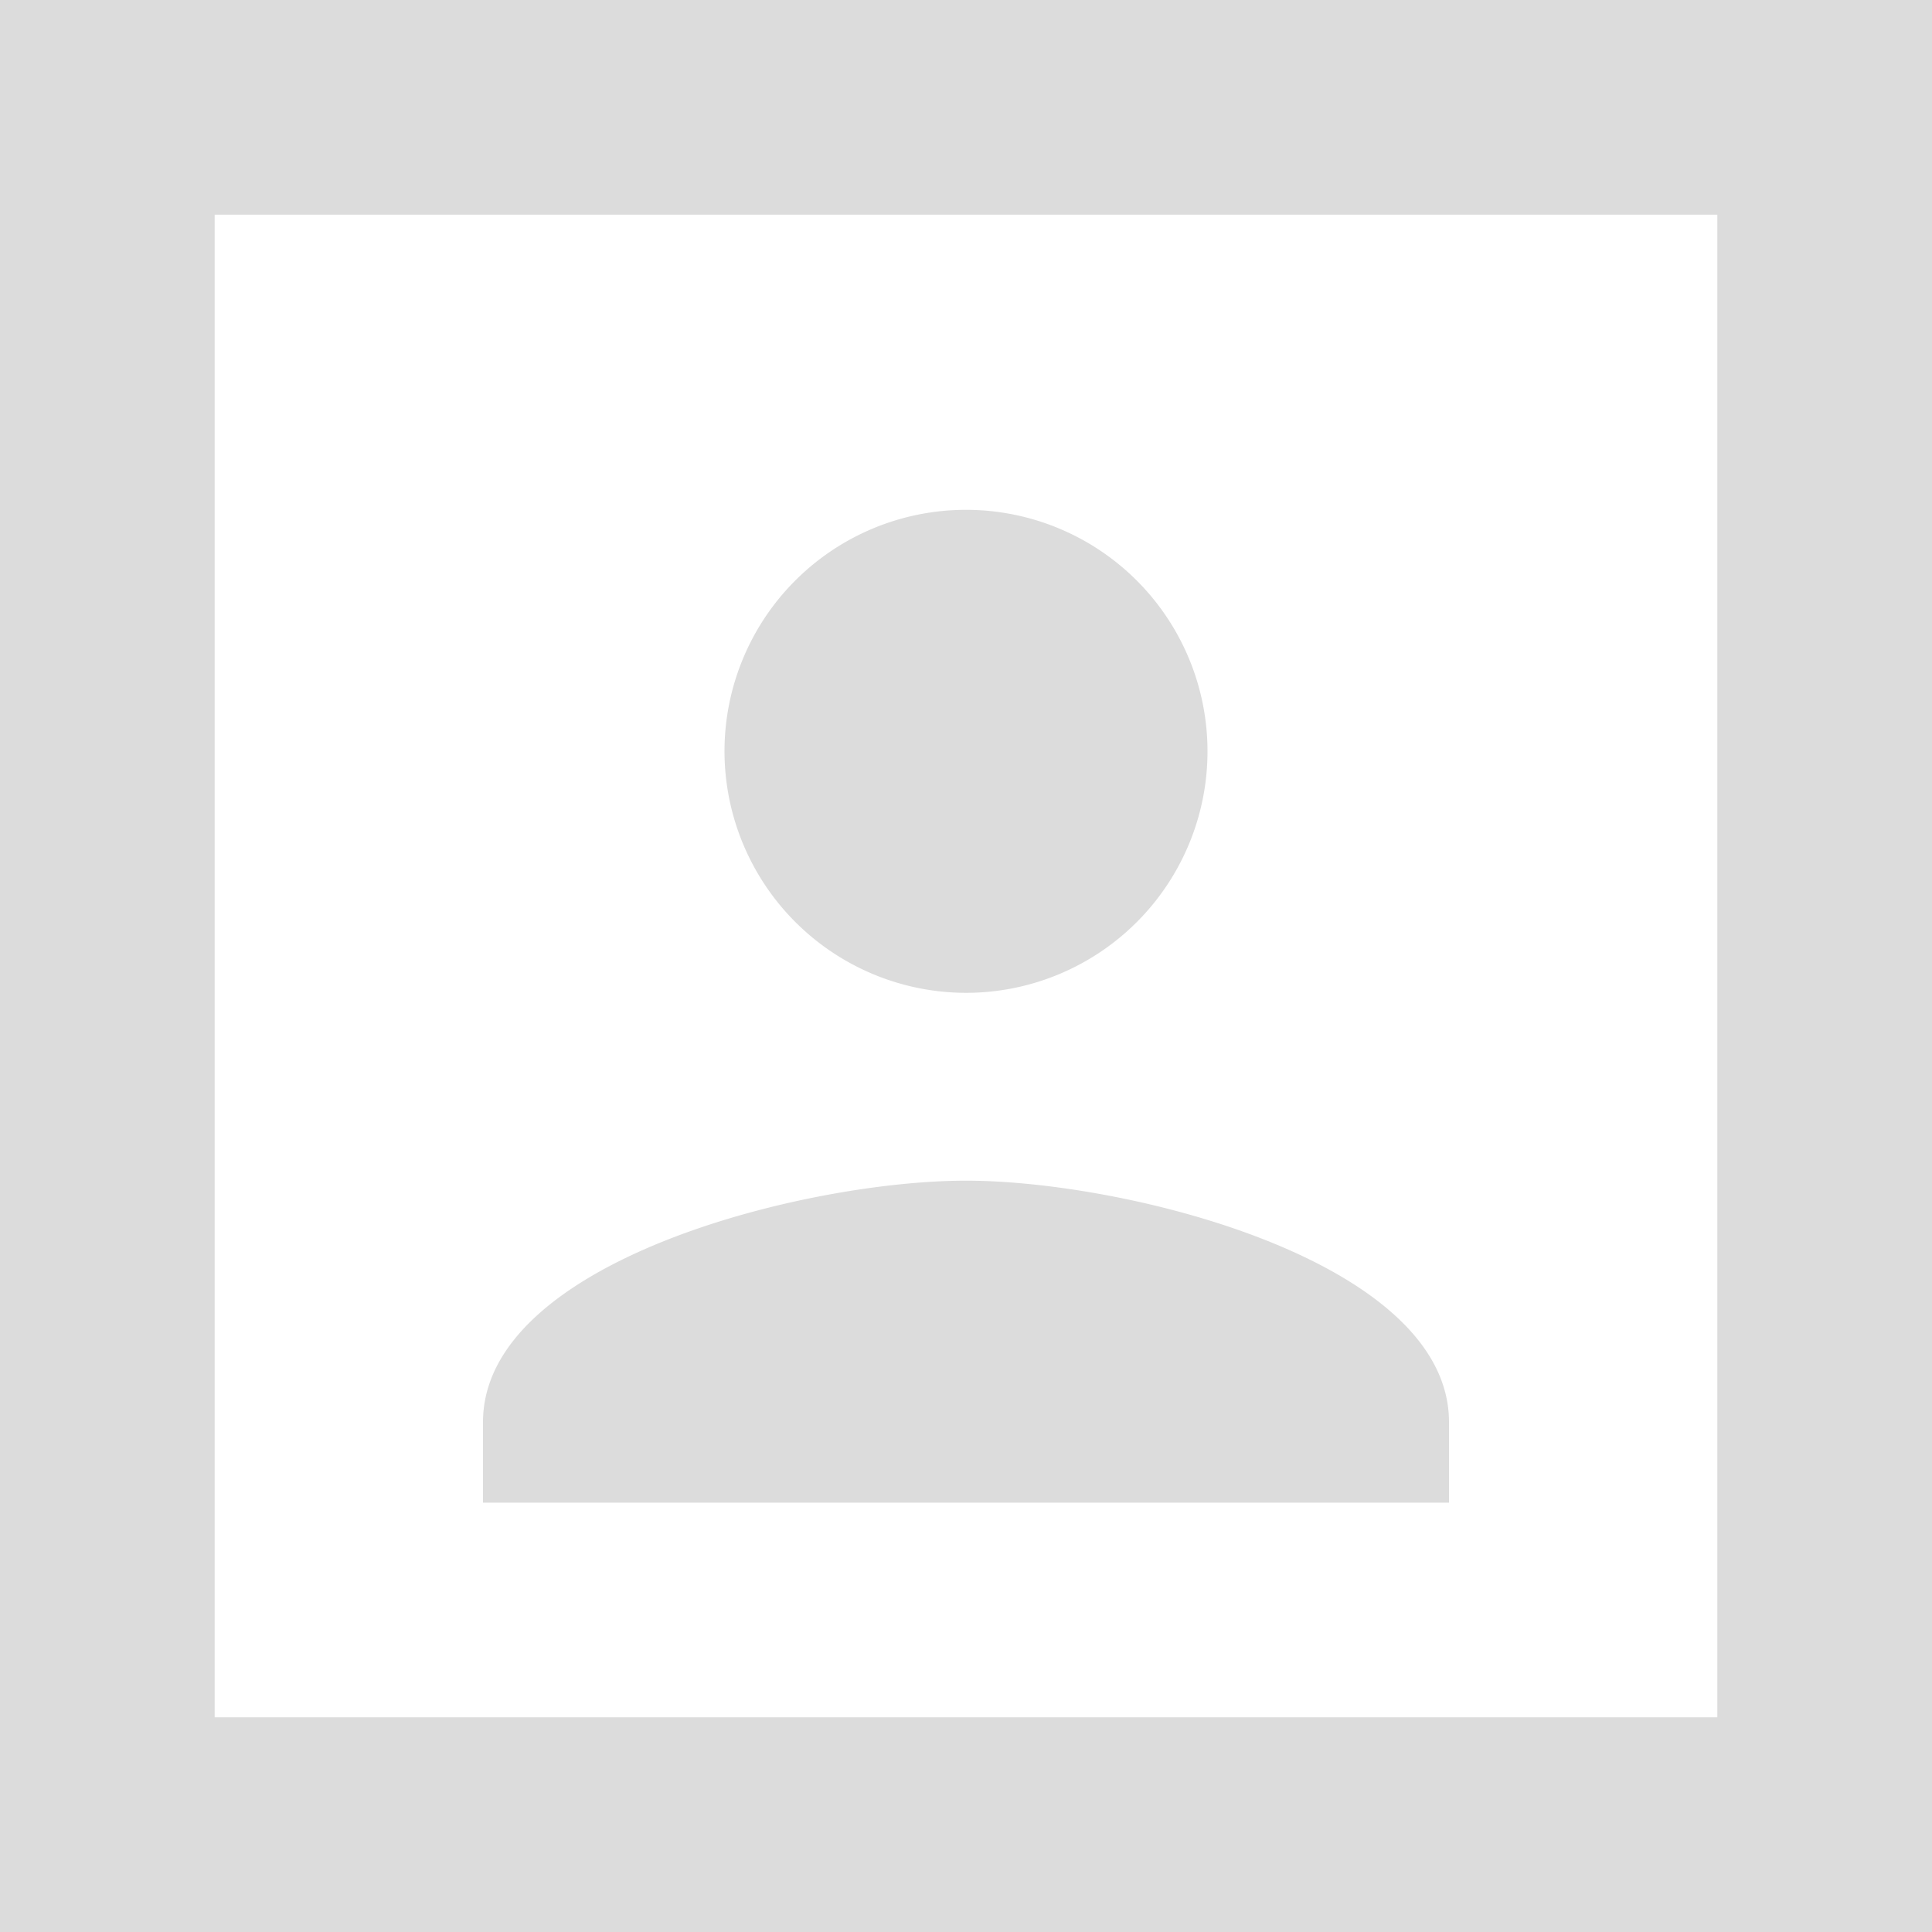 <svg xmlns="http://www.w3.org/2000/svg" width="18" height="18"><path data-name="Path 5276" d="M9 9.25A2.25 2.25 0 106.75 7 2.253 2.253 0 009 9.25zm4.5 4c0-1.5-3-2.25-4.5-2.25s-4.5.75-4.5 2.25V14h9zM18 0H0v18h18zm-2 16H2V2h14z" fill="#dcdcdc"/></svg>